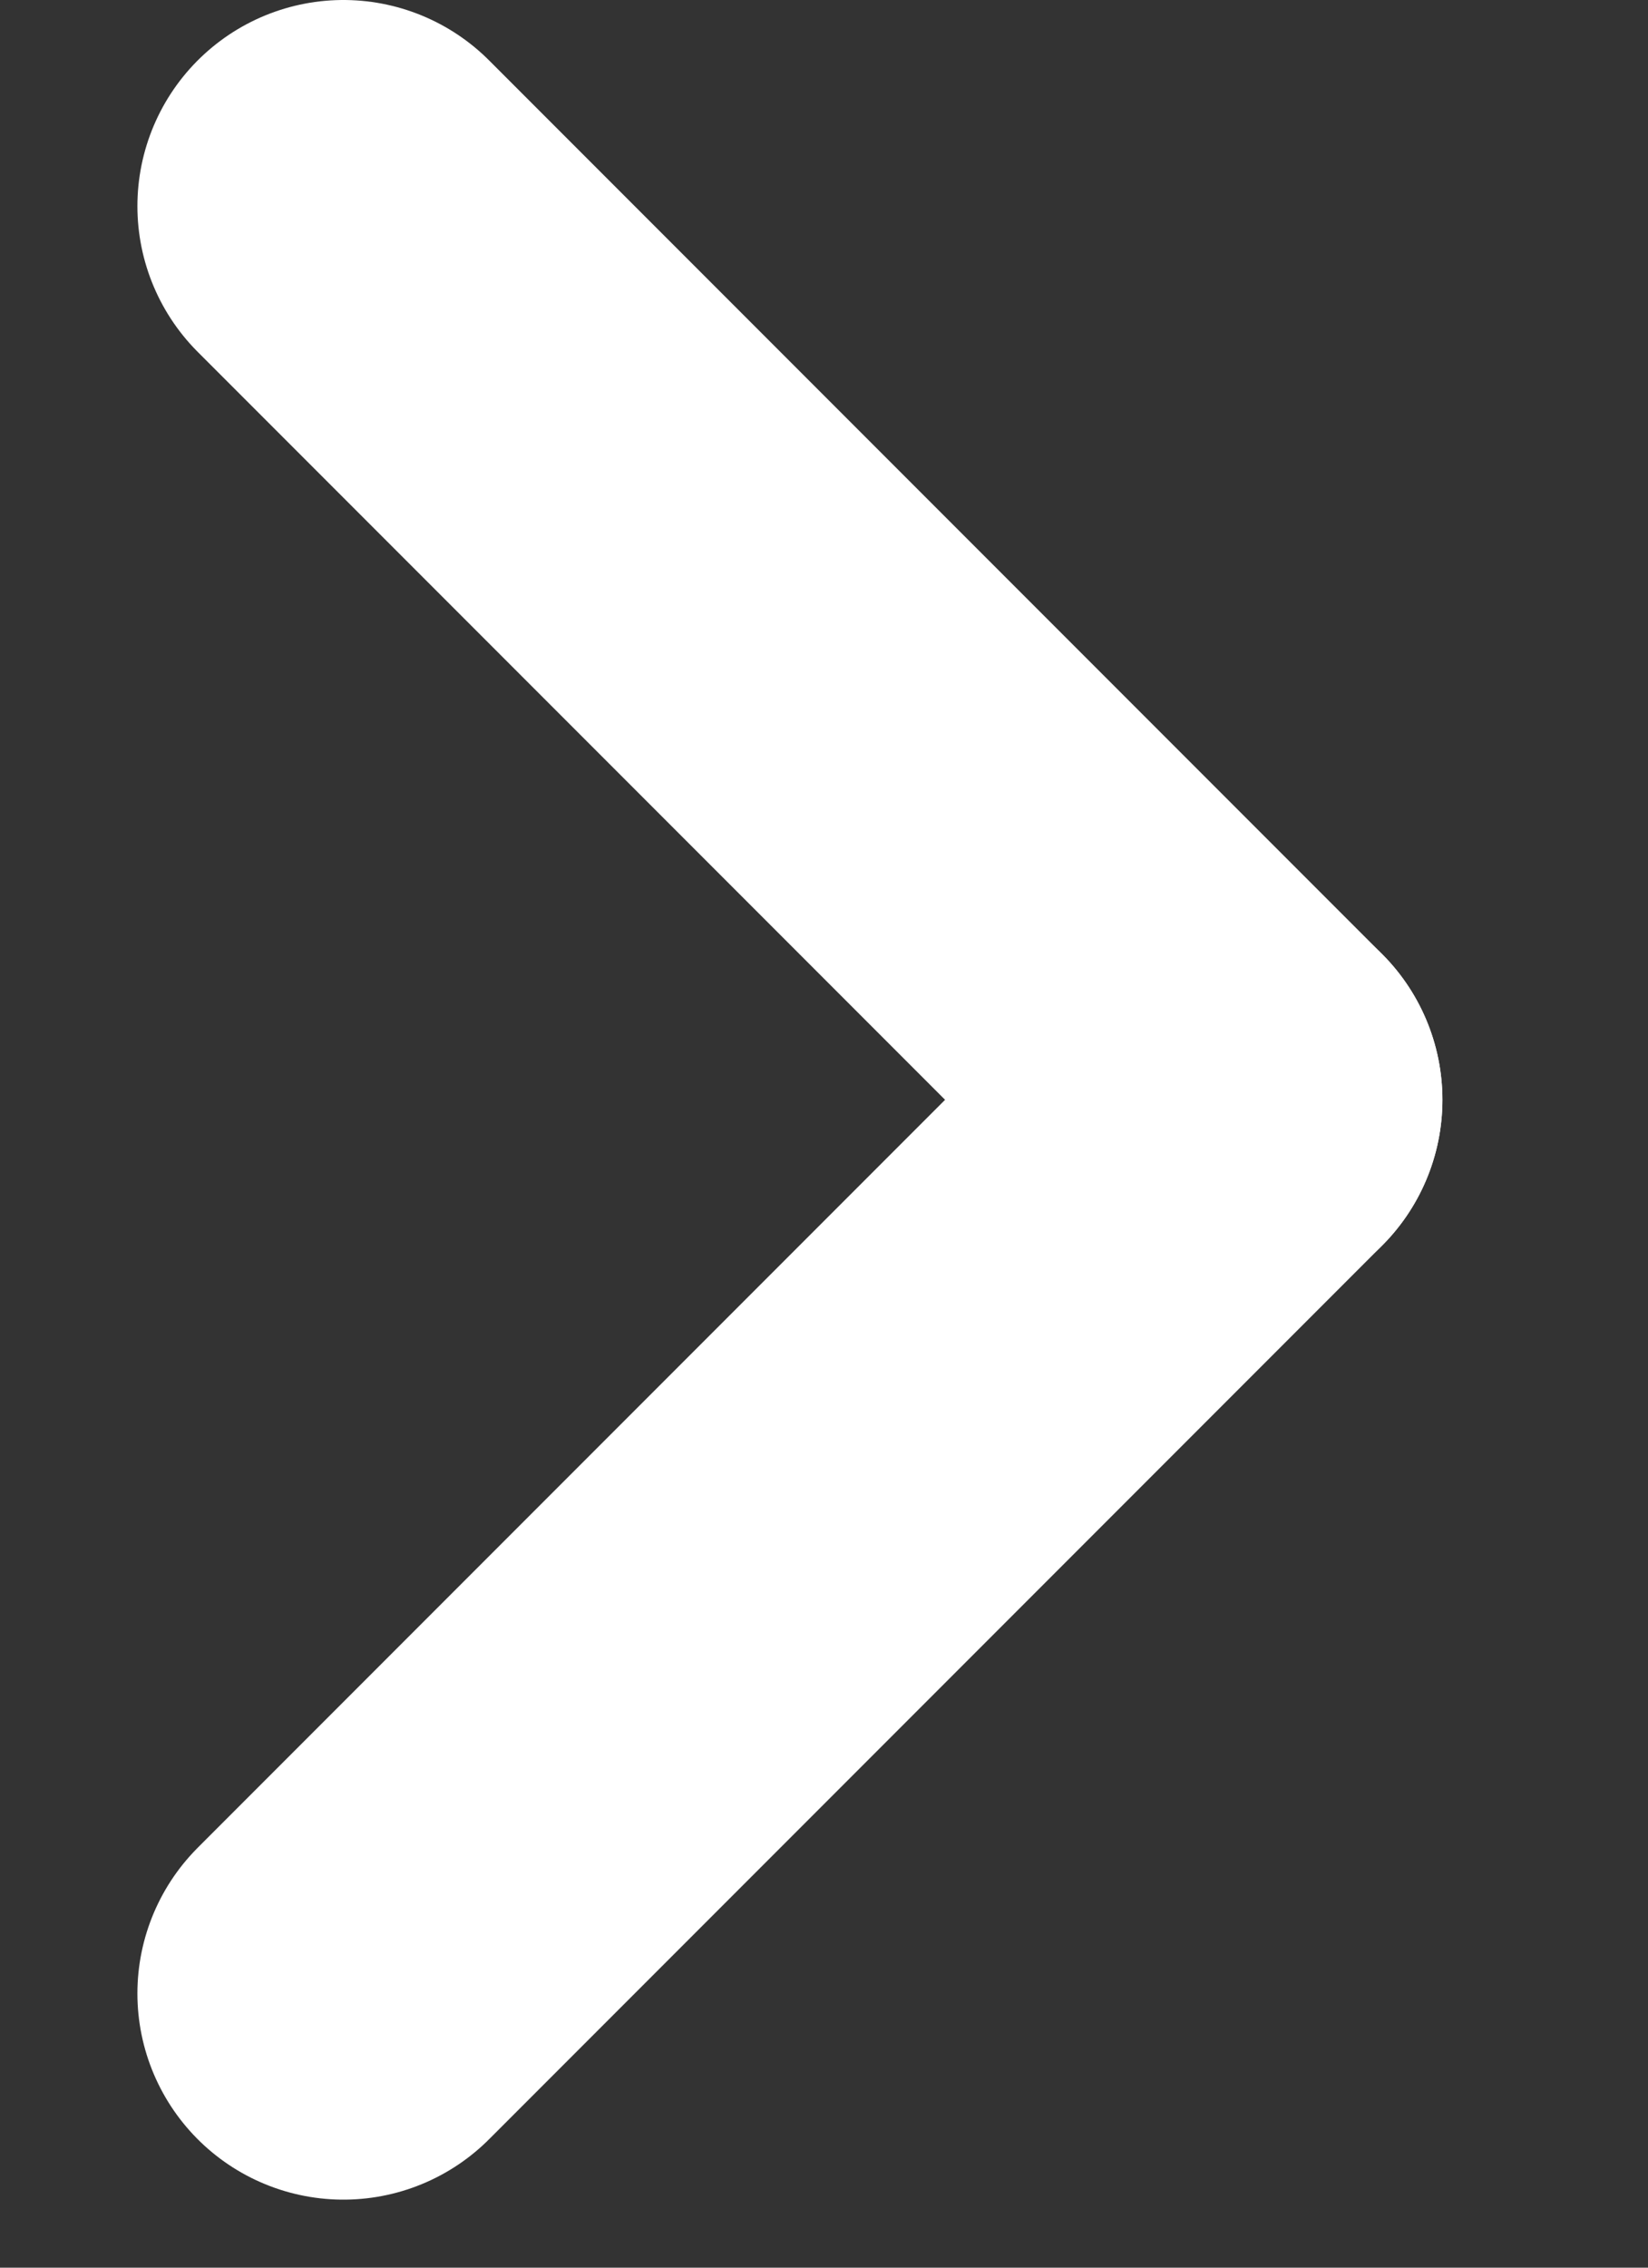 <svg width="8" height="11" viewBox="0 0 8 11" fill="none" xmlns="http://www.w3.org/2000/svg">
<rect x="0" y="0" width="8" height="11" fill="#333333" stroke="none"/>
<path d="M6.002 5.335L1.667 1" stroke="white" stroke-width="2" stroke-linecap="round" stroke-linejoin="round"/>
<path d="M6.002 5.335L1.667 9.67" stroke="white" stroke-width="2" stroke-linecap="round" stroke-linejoin="round"/>
</svg>
